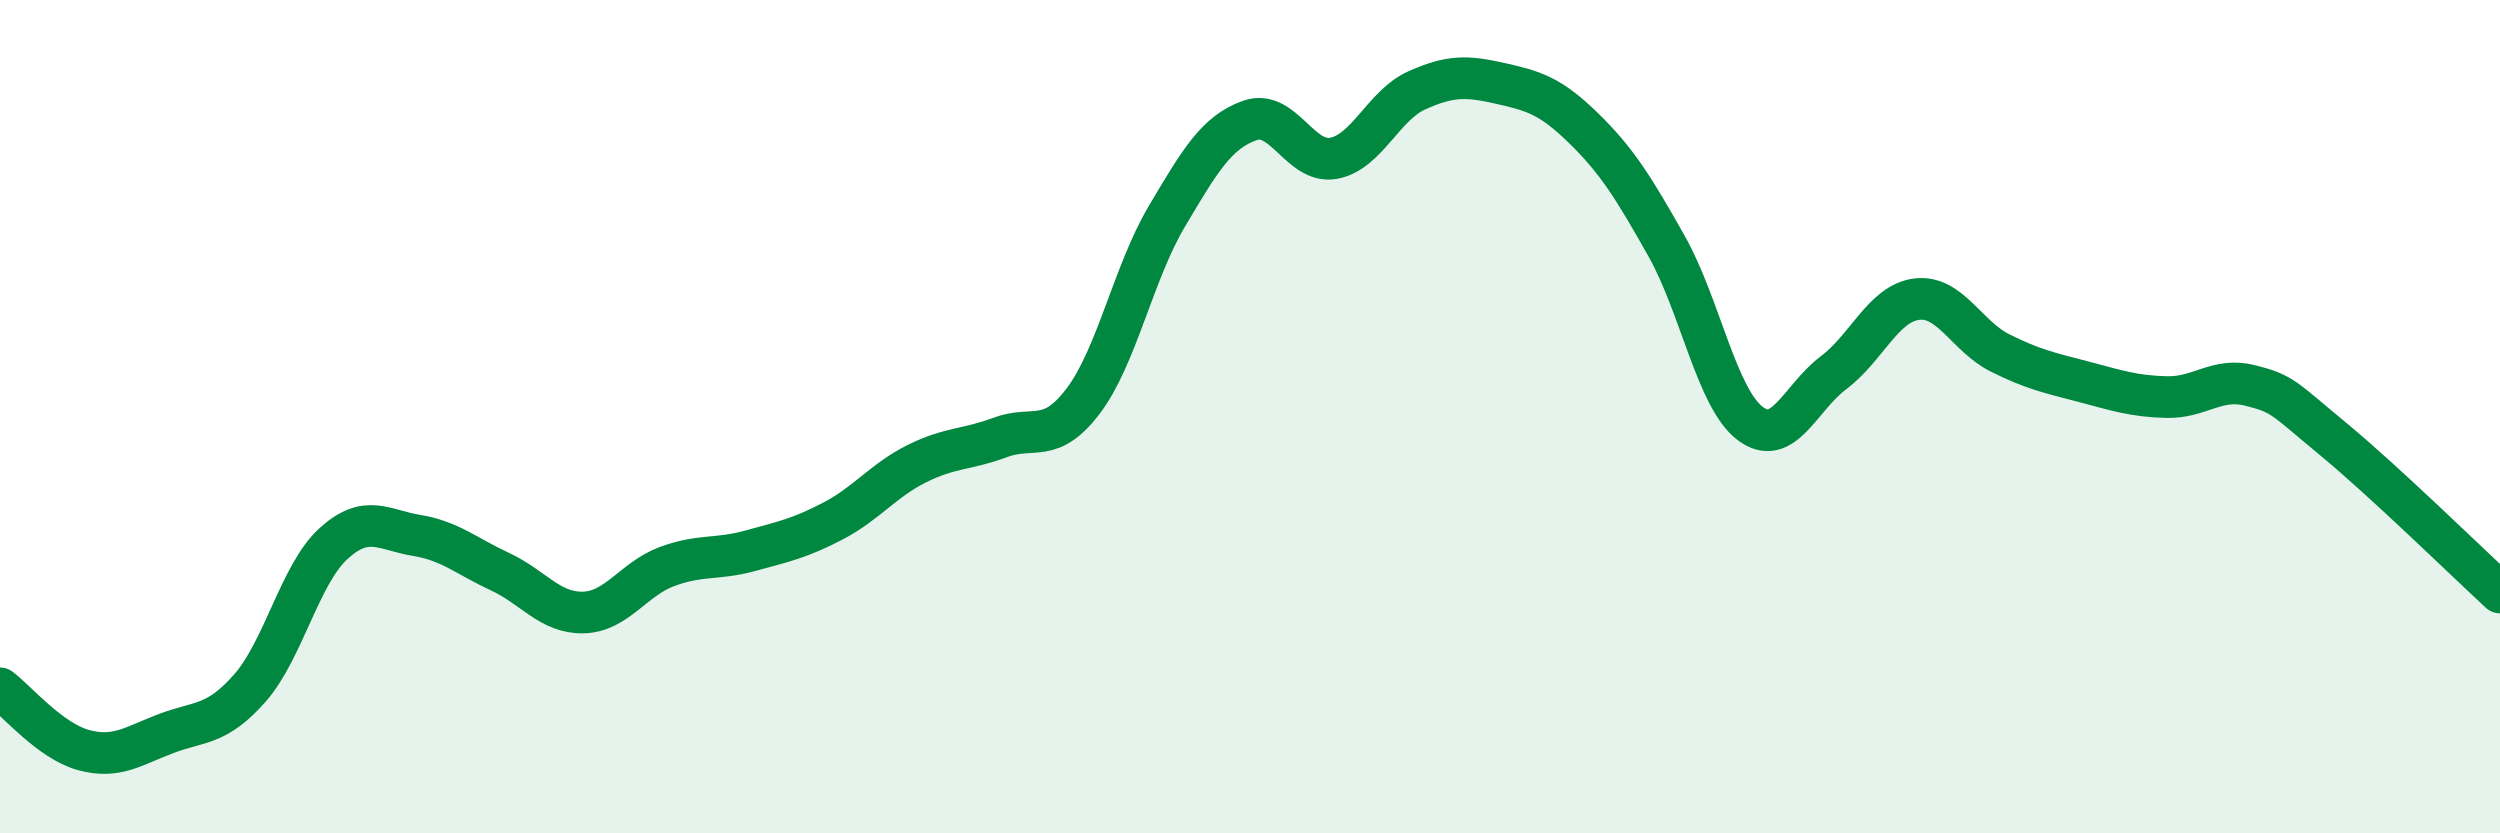 
    <svg width="60" height="20" viewBox="0 0 60 20" xmlns="http://www.w3.org/2000/svg">
      <path
        d="M 0,16.52 C 0.4,16.82 1.2,17.78 2,18 C 2.8,18.22 3.2,17.9 4,17.6 C 4.8,17.3 5.2,17.42 6,16.51 C 6.8,15.6 7.2,13.78 8,13.05 C 8.8,12.32 9.2,12.72 10,12.85 C 10.8,12.98 11.2,13.35 12,13.72 C 12.8,14.09 13.2,14.72 14,14.7 C 14.8,14.68 15.2,13.9 16,13.6 C 16.8,13.3 17.2,13.44 18,13.22 C 18.8,13 19.2,12.92 20,12.5 C 20.8,12.08 21.2,11.53 22,11.13 C 22.8,10.73 23.2,10.8 24,10.5 C 24.8,10.2 25.2,10.68 26,9.62 C 26.8,8.56 27.2,6.55 28,5.2 C 28.8,3.85 29.2,3.17 30,2.89 C 30.8,2.61 31.2,3.94 32,3.8 C 32.8,3.66 33.2,2.53 34,2.17 C 34.8,1.81 35.2,1.82 36,2 C 36.8,2.18 37.2,2.29 38,3.07 C 38.8,3.85 39.2,4.49 40,5.91 C 40.8,7.33 41.2,9.55 42,10.16 C 42.8,10.77 43.2,9.55 44,8.95 C 44.8,8.35 45.2,7.28 46,7.18 C 46.8,7.08 47.2,8.07 48,8.47 C 48.8,8.87 49.2,8.95 50,9.16 C 50.8,9.37 51.2,9.51 52,9.53 C 52.8,9.55 53.2,9.05 54,9.25 C 54.8,9.45 54.8,9.55 56,10.54 C 57.2,11.53 59.2,13.48 60,14.22L60 20L0 20Z"
        fill="#008740"
        opacity="0.1"
        stroke-linecap="round"
        stroke-linejoin="round"
      />
      <path
        d="M 0,16.52 C 0.4,16.82 1.2,17.78 2,18 C 2.8,18.22 3.2,17.9 4,17.6 C 4.8,17.3 5.2,17.42 6,16.51 C 6.8,15.6 7.2,13.78 8,13.05 C 8.8,12.32 9.2,12.72 10,12.85 C 10.8,12.98 11.2,13.35 12,13.72 C 12.8,14.09 13.2,14.72 14,14.7 C 14.8,14.68 15.2,13.9 16,13.6 C 16.8,13.3 17.2,13.44 18,13.22 C 18.8,13 19.2,12.92 20,12.5 C 20.8,12.08 21.2,11.53 22,11.13 C 22.8,10.73 23.2,10.8 24,10.5 C 24.8,10.2 25.2,10.68 26,9.62 C 26.8,8.56 27.2,6.55 28,5.2 C 28.8,3.85 29.2,3.17 30,2.89 C 30.8,2.61 31.2,3.94 32,3.8 C 32.8,3.66 33.2,2.53 34,2.17 C 34.8,1.81 35.2,1.82 36,2 C 36.8,2.18 37.2,2.29 38,3.07 C 38.8,3.85 39.2,4.49 40,5.91 C 40.8,7.33 41.2,9.55 42,10.16 C 42.8,10.77 43.2,9.55 44,8.95 C 44.8,8.35 45.2,7.28 46,7.18 C 46.8,7.08 47.2,8.07 48,8.47 C 48.8,8.87 49.2,8.95 50,9.16 C 50.8,9.37 51.2,9.51 52,9.53 C 52.8,9.55 53.2,9.05 54,9.25 C 54.8,9.45 54.8,9.55 56,10.54 C 57.2,11.53 59.2,13.48 60,14.22"
        stroke="#008740"
        stroke-width="1"
        fill="none"
        stroke-linecap="round"
        stroke-linejoin="round"
      />
    </svg>
  